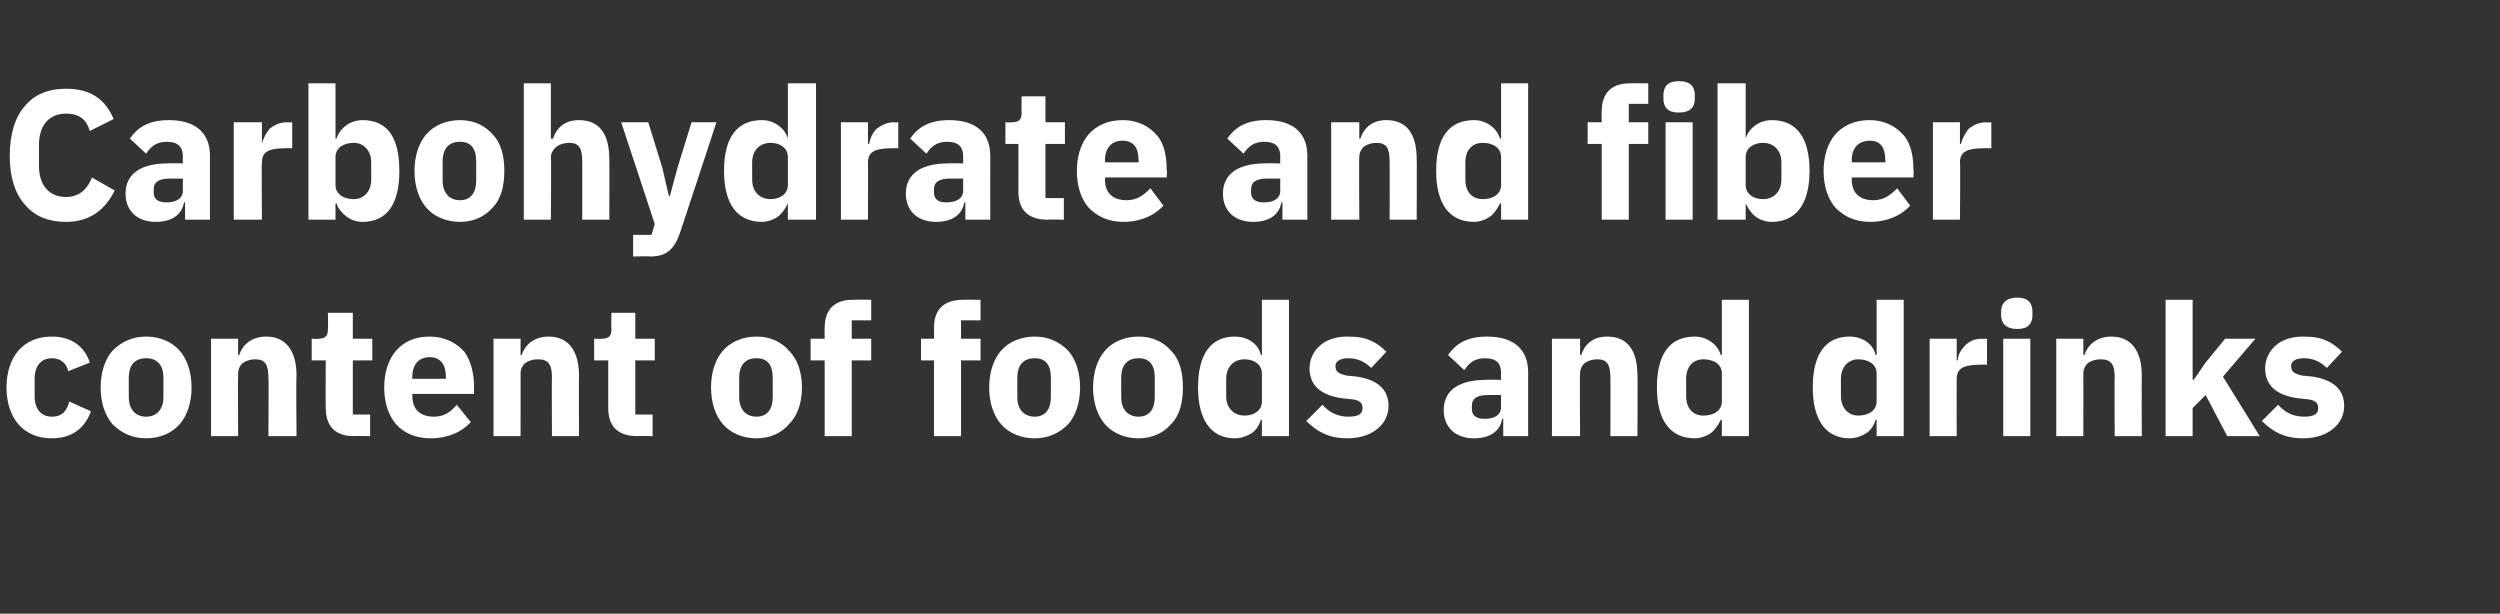 <?xml version="1.0" standalone="no"?><!DOCTYPE svg PUBLIC "-//W3C//DTD SVG 1.1//EN" "http://www.w3.org/Graphics/SVG/1.1/DTD/svg11.dtd"><svg xmlns="http://www.w3.org/2000/svg" version="1.1" width="231px" height="56.7px" viewBox="0 -7 231 56.7" style="top:-7px"><rect x="0" y="-7" width="231" height="56.7" fill="#333333" stroke="none"/>  <desc>Carbohydrate and fiber content of foods and drinks</desc>  <defs/>  <g id="Polygon155743">    <path d="M 8.4 31 C 8.4 31 6.4 30.1 6.4 30.1 C 6.2 30.9 5.8 31.5 4.8 31.5 C 3.8 31.5 3.2 30.8 3.2 29.6 C 3.2 29.6 3.2 28 3.2 28 C 3.2 26.8 3.8 26.1 4.8 26.1 C 5.7 26.1 6.2 26.7 6.3 27.3 C 6.3 27.3 8.3 26.5 8.3 26.5 C 7.8 25 6.6 24.1 4.8 24.1 C 3.4 24.1 2.4 24.6 1.7 25.4 C 1 26.2 0.6 27.4 0.6 28.8 C 0.6 30.2 1 31.4 1.7 32.2 C 2.4 33 3.4 33.5 4.8 33.5 C 6.5 33.5 7.8 32.7 8.4 31 Z M 16.6 32.2 C 17.3 31.4 17.7 30.2 17.7 28.8 C 17.7 27.4 17.3 26.2 16.6 25.4 C 15.9 24.6 14.8 24.1 13.5 24.1 C 12.2 24.1 11.2 24.6 10.4 25.4 C 9.7 26.2 9.3 27.4 9.3 28.8 C 9.3 30.2 9.7 31.4 10.4 32.2 C 11.2 33 12.2 33.5 13.5 33.5 C 14.8 33.5 15.9 33 16.6 32.2 Z M 11.9 29.7 C 11.9 29.7 11.9 27.9 11.9 27.9 C 11.9 26.7 12.5 26.1 13.5 26.1 C 14.5 26.1 15.1 26.7 15.1 27.9 C 15.1 27.9 15.1 29.7 15.1 29.7 C 15.1 30.8 14.5 31.5 13.5 31.5 C 12.5 31.5 11.9 30.8 11.9 29.7 Z M 22 33.3 C 22 33.3 21.98 27.48 22 27.5 C 22 27.1 22.2 26.7 22.5 26.5 C 22.8 26.3 23.2 26.2 23.6 26.2 C 24.5 26.2 24.8 26.7 24.8 27.9 C 24.84 27.87 24.8 33.3 24.8 33.3 L 27.4 33.3 C 27.4 33.3 27.35 27.67 27.4 27.7 C 27.4 25.4 26.4 24.1 24.6 24.1 C 23.2 24.1 22.4 24.9 22.1 25.8 C 22.08 25.85 22 25.8 22 25.8 L 22 24.3 L 19.5 24.3 L 19.5 33.3 L 22 33.3 Z M 34.2 33.3 L 34.2 31.3 L 32.6 31.3 L 32.6 26.3 L 34.4 26.3 L 34.4 24.3 L 32.6 24.3 L 32.6 21.9 L 30.3 21.9 C 30.3 21.9 30.33 23.38 30.3 23.4 C 30.3 24 30.1 24.3 29.4 24.3 C 29.44 24.33 28.8 24.3 28.8 24.3 L 28.8 26.3 L 30.1 26.3 C 30.1 26.3 30.07 30.66 30.1 30.7 C 30.1 32.4 31 33.3 32.7 33.3 C 32.72 33.26 34.2 33.3 34.2 33.3 Z M 43.5 32 C 43.5 32 42.2 30.4 42.2 30.4 C 41.7 31 41.1 31.5 40.1 31.5 C 38.7 31.5 38.1 30.7 38.1 29.6 C 38.08 29.57 38.1 29.4 38.1 29.4 L 43.8 29.4 C 43.8 29.4 43.81 28.69 43.8 28.7 C 43.8 27.5 43.5 26.3 42.9 25.5 C 42.2 24.7 41.1 24.1 39.7 24.1 C 38.3 24.1 37.3 24.6 36.6 25.4 C 35.9 26.2 35.5 27.4 35.5 28.8 C 35.5 30.2 35.9 31.4 36.6 32.2 C 37.3 33 38.4 33.5 39.8 33.5 C 41.4 33.5 42.7 32.9 43.5 32 Z M 41.2 27.8 C 41.21 27.8 41.2 28 41.2 28 L 38.1 28 C 38.1 28 38.08 27.82 38.1 27.8 C 38.1 26.7 38.7 26 39.7 26 C 40.7 26 41.2 26.7 41.2 27.8 Z M 48.1 33.3 C 48.1 33.3 48.11 27.48 48.1 27.5 C 48.1 27.1 48.3 26.7 48.6 26.5 C 48.9 26.3 49.3 26.2 49.7 26.2 C 50.7 26.2 51 26.7 51 27.9 C 50.97 27.87 51 33.3 51 33.3 L 53.5 33.3 C 53.5 33.3 53.48 27.67 53.5 27.7 C 53.5 25.4 52.5 24.1 50.7 24.1 C 49.3 24.1 48.5 24.9 48.2 25.8 C 48.21 25.85 48.1 25.8 48.1 25.8 L 48.1 24.3 L 45.6 24.3 L 45.6 33.3 L 48.1 33.3 Z M 60.3 33.3 L 60.3 31.3 L 58.7 31.3 L 58.7 26.3 L 60.5 26.3 L 60.5 24.3 L 58.7 24.3 L 58.7 21.9 L 56.5 21.9 C 56.5 21.9 56.46 23.38 56.5 23.4 C 56.5 24 56.3 24.3 55.6 24.3 C 55.57 24.33 54.9 24.3 54.9 24.3 L 54.9 26.3 L 56.2 26.3 C 56.2 26.3 56.2 30.66 56.2 30.7 C 56.2 32.4 57.1 33.3 58.9 33.3 C 58.85 33.26 60.3 33.3 60.3 33.3 Z M 72.9 32.2 C 73.7 31.4 74.1 30.2 74.1 28.8 C 74.1 27.4 73.7 26.2 72.9 25.4 C 72.2 24.6 71.2 24.1 69.9 24.1 C 68.6 24.1 67.5 24.6 66.8 25.4 C 66.1 26.2 65.7 27.4 65.7 28.8 C 65.7 30.2 66.1 31.4 66.8 32.2 C 67.5 33 68.6 33.5 69.9 33.5 C 71.2 33.5 72.2 33 72.9 32.2 Z M 68.3 29.7 C 68.3 29.7 68.3 27.9 68.3 27.9 C 68.3 26.7 68.9 26.1 69.9 26.1 C 70.9 26.1 71.4 26.7 71.4 27.9 C 71.4 27.9 71.4 29.7 71.4 29.7 C 71.4 30.8 70.9 31.5 69.9 31.5 C 68.9 31.5 68.3 30.8 68.3 29.7 Z M 76.2 33.3 L 78.7 33.3 L 78.7 26.3 L 80.5 26.3 L 80.5 24.3 L 78.7 24.3 L 78.7 22.6 L 80.5 22.6 L 80.5 20.7 C 80.5 20.7 78.85 20.68 78.8 20.7 C 77.1 20.7 76.2 21.6 76.2 23.3 C 76.18 23.28 76.2 24.3 76.2 24.3 L 74.9 24.3 L 74.9 26.3 L 76.2 26.3 L 76.2 33.3 Z M 86.3 33.3 L 88.8 33.3 L 88.8 26.3 L 90.6 26.3 L 90.6 24.3 L 88.8 24.3 L 88.8 22.6 L 90.6 22.6 L 90.6 20.7 C 90.6 20.7 88.99 20.68 89 20.7 C 87.2 20.7 86.3 21.6 86.3 23.3 C 86.33 23.28 86.3 24.3 86.3 24.3 L 85.1 24.3 L 85.1 26.3 L 86.3 26.3 L 86.3 33.3 Z M 98.7 32.2 C 99.4 31.4 99.8 30.2 99.8 28.8 C 99.8 27.4 99.4 26.2 98.7 25.4 C 97.9 24.6 96.9 24.1 95.6 24.1 C 94.3 24.1 93.2 24.6 92.5 25.4 C 91.8 26.2 91.4 27.4 91.4 28.8 C 91.4 30.2 91.8 31.4 92.5 32.2 C 93.2 33 94.3 33.5 95.6 33.5 C 96.9 33.5 97.9 33 98.7 32.2 Z M 94 29.7 C 94 29.7 94 27.9 94 27.9 C 94 26.7 94.6 26.1 95.6 26.1 C 96.6 26.1 97.1 26.7 97.1 27.9 C 97.1 27.9 97.1 29.7 97.1 29.7 C 97.1 30.8 96.6 31.5 95.6 31.5 C 94.6 31.5 94 30.8 94 29.7 Z M 108.2 32.2 C 109 31.4 109.3 30.2 109.3 28.8 C 109.3 27.4 109 26.2 108.2 25.4 C 107.5 24.6 106.5 24.1 105.2 24.1 C 103.9 24.1 102.8 24.6 102.1 25.4 C 101.4 26.2 101 27.4 101 28.8 C 101 30.2 101.4 31.4 102.1 32.2 C 102.8 33 103.9 33.5 105.2 33.5 C 106.5 33.5 107.5 33 108.2 32.2 Z M 103.6 29.7 C 103.6 29.7 103.6 27.9 103.6 27.9 C 103.6 26.7 104.2 26.1 105.2 26.1 C 106.2 26.1 106.7 26.7 106.7 27.9 C 106.7 27.9 106.7 29.7 106.7 29.7 C 106.7 30.8 106.2 31.5 105.2 31.5 C 104.2 31.5 103.6 30.8 103.6 29.7 Z M 116.6 33.3 L 119.1 33.3 L 119.1 20.7 L 116.6 20.7 L 116.6 25.8 C 116.6 25.8 116.52 25.83 116.5 25.8 C 116.3 24.8 115.3 24.1 114.1 24.1 C 111.9 24.1 110.7 25.7 110.7 28.8 C 110.7 31.8 111.9 33.5 114.1 33.5 C 114.7 33.5 115.2 33.3 115.7 33 C 116.1 32.7 116.4 32.2 116.5 31.8 C 116.52 31.76 116.6 31.8 116.6 31.8 L 116.6 33.3 Z M 113.3 29.6 C 113.3 29.6 113.3 28 113.3 28 C 113.3 26.9 114 26.2 115 26.2 C 115.9 26.2 116.6 26.7 116.6 27.5 C 116.6 27.5 116.6 30.1 116.6 30.1 C 116.6 30.9 115.9 31.4 115 31.4 C 114 31.4 113.3 30.7 113.3 29.6 Z M 127.3 32.6 C 127.9 32.1 128.3 31.4 128.3 30.5 C 128.3 29 127.3 28.1 125.4 27.8 C 125.4 27.8 124.4 27.7 124.4 27.7 C 123.6 27.5 123.4 27.3 123.4 26.8 C 123.4 26.4 123.8 26.1 124.6 26.1 C 125.4 26.1 126.1 26.4 126.7 27 C 126.7 27 128.1 25.5 128.1 25.5 C 127.7 25.1 127.2 24.7 126.7 24.5 C 126.1 24.2 125.4 24.1 124.5 24.1 C 123.4 24.1 122.6 24.4 122 24.9 C 121.4 25.4 121 26.2 121 27 C 121 28.6 122 29.5 124 29.8 C 124 29.8 125 29.9 125 29.9 C 125.6 30 125.9 30.2 125.9 30.7 C 125.9 31.2 125.6 31.5 124.6 31.5 C 123.6 31.5 122.8 31.1 122.2 30.4 C 122.2 30.4 120.7 31.9 120.7 31.9 C 121.7 32.9 122.8 33.5 124.5 33.5 C 125.6 33.5 126.6 33.2 127.3 32.6 Z M 141.2 27.4 C 141.2 27.39 141.2 33.3 141.2 33.3 L 138.9 33.3 L 138.9 31.7 C 138.9 31.7 138.84 31.7 138.8 31.7 C 138.6 32.9 137.6 33.5 136.2 33.5 C 134.4 33.5 133.4 32.4 133.4 30.9 C 133.4 29 134.9 28.1 137.3 28.1 C 137.27 28.07 138.7 28.1 138.7 28.1 C 138.7 28.1 138.68 27.51 138.7 27.5 C 138.7 26.6 138.3 26.1 137.2 26.1 C 136.2 26.1 135.7 26.6 135.3 27.2 C 135.3 27.2 133.8 25.8 133.8 25.8 C 134.5 24.8 135.5 24.1 137.4 24.1 C 139.9 24.1 141.2 25.3 141.2 27.4 Z M 138.7 29.5 C 138.7 29.5 137.46 29.5 137.5 29.5 C 136.5 29.5 136 29.8 136 30.5 C 136 30.5 136 30.8 136 30.8 C 136 31.4 136.4 31.7 137.2 31.7 C 138 31.7 138.7 31.4 138.7 30.6 C 138.68 30.56 138.7 29.5 138.7 29.5 Z M 146 33.3 C 146 33.3 145.96 27.48 146 27.5 C 146 27.1 146.2 26.7 146.5 26.5 C 146.8 26.3 147.2 26.2 147.6 26.2 C 148.5 26.2 148.8 26.7 148.8 27.9 C 148.82 27.87 148.8 33.3 148.8 33.3 L 151.3 33.3 C 151.3 33.3 151.33 27.67 151.3 27.7 C 151.3 25.4 150.4 24.1 148.5 24.1 C 147.1 24.1 146.4 24.9 146.1 25.8 C 146.06 25.85 146 25.8 146 25.8 L 146 24.3 L 143.4 24.3 L 143.4 33.3 L 146 33.3 Z M 159.1 33.3 L 161.6 33.3 L 161.6 20.7 L 159.1 20.7 L 159.1 25.8 C 159.1 25.8 158.97 25.83 159 25.8 C 158.7 24.8 157.7 24.1 156.6 24.1 C 154.3 24.1 153.1 25.7 153.1 28.8 C 153.1 31.8 154.3 33.5 156.6 33.5 C 157.1 33.5 157.7 33.3 158.1 33 C 158.5 32.7 158.8 32.2 159 31.8 C 158.97 31.76 159.1 31.8 159.1 31.8 L 159.1 33.3 Z M 155.8 29.6 C 155.8 29.6 155.8 28 155.8 28 C 155.8 26.9 156.4 26.2 157.4 26.2 C 158.4 26.2 159.1 26.7 159.1 27.5 C 159.1 27.5 159.1 30.1 159.1 30.1 C 159.1 30.9 158.4 31.4 157.4 31.4 C 156.4 31.4 155.8 30.7 155.8 29.6 Z M 173.4 33.3 L 175.9 33.3 L 175.9 20.7 L 173.4 20.7 L 173.4 25.8 C 173.4 25.8 173.31 25.83 173.3 25.8 C 173.1 24.8 172.1 24.1 170.9 24.1 C 168.7 24.1 167.5 25.7 167.5 28.8 C 167.5 31.8 168.7 33.5 170.9 33.5 C 171.5 33.5 172 33.3 172.5 33 C 172.9 32.7 173.2 32.2 173.3 31.8 C 173.31 31.76 173.4 31.8 173.4 31.8 L 173.4 33.3 Z M 170.1 29.6 C 170.1 29.6 170.1 28 170.1 28 C 170.1 26.9 170.8 26.2 171.7 26.2 C 172.7 26.2 173.4 26.7 173.4 27.5 C 173.4 27.5 173.4 30.1 173.4 30.1 C 173.4 30.9 172.7 31.4 171.7 31.4 C 170.8 31.4 170.1 30.7 170.1 29.6 Z M 180.8 33.3 C 180.8 33.3 180.78 28.04 180.8 28 C 180.8 27 181.5 26.7 183 26.7 C 182.95 26.68 183.6 26.7 183.6 26.7 L 183.6 24.3 C 183.6 24.3 183.14 24.33 183.1 24.3 C 182.4 24.3 181.9 24.6 181.6 24.9 C 181.2 25.3 180.9 25.8 180.9 26.3 C 180.86 26.27 180.8 26.3 180.8 26.3 L 180.8 24.3 L 178.3 24.3 L 178.3 33.3 L 180.8 33.3 Z M 187.8 22.1 C 187.8 22.1 187.8 21.8 187.8 21.8 C 187.8 21 187.4 20.5 186.4 20.5 C 185.4 20.5 184.9 21 184.9 21.8 C 184.9 21.8 184.9 22.1 184.9 22.1 C 184.9 22.9 185.4 23.4 186.4 23.4 C 187.4 23.4 187.8 22.9 187.8 22.1 Z M 185.1 33.3 L 187.6 33.3 L 187.6 24.3 L 185.1 24.3 L 185.1 33.3 Z M 192.5 33.3 C 192.5 33.3 192.51 27.48 192.5 27.5 C 192.5 27.1 192.7 26.7 193 26.5 C 193.3 26.3 193.7 26.2 194.1 26.2 C 195.1 26.2 195.4 26.7 195.4 27.9 C 195.36 27.87 195.4 33.3 195.4 33.3 L 197.9 33.3 C 197.9 33.3 197.88 27.67 197.9 27.7 C 197.9 25.4 196.9 24.1 195.1 24.1 C 193.7 24.1 192.9 24.9 192.6 25.8 C 192.61 25.85 192.5 25.8 192.5 25.8 L 192.5 24.3 L 190 24.3 L 190 33.3 L 192.5 33.3 Z M 200.1 33.3 L 202.6 33.3 L 202.6 30.7 L 203.8 29.5 L 205.8 33.3 L 208.8 33.3 L 205.4 27.8 L 208.4 24.3 L 205.6 24.3 L 203.8 26.5 L 202.7 28.1 L 202.6 28.1 L 202.6 20.7 L 200.1 20.7 L 200.1 33.3 Z M 215.6 32.6 C 216.2 32.1 216.6 31.4 216.6 30.5 C 216.6 29 215.6 28.1 213.7 27.8 C 213.7 27.8 212.7 27.7 212.7 27.7 C 211.9 27.5 211.7 27.3 211.7 26.8 C 211.7 26.4 212.1 26.1 212.9 26.1 C 213.7 26.1 214.4 26.4 215 27 C 215 27 216.4 25.5 216.4 25.5 C 216 25.1 215.5 24.7 215 24.5 C 214.4 24.2 213.7 24.1 212.8 24.1 C 211.7 24.1 210.9 24.4 210.3 24.9 C 209.7 25.4 209.3 26.2 209.3 27 C 209.3 28.6 210.3 29.5 212.3 29.8 C 212.3 29.8 213.3 29.9 213.3 29.9 C 213.9 30 214.2 30.2 214.2 30.7 C 214.2 31.2 213.9 31.5 212.9 31.5 C 211.9 31.5 211.1 31.1 210.5 30.4 C 210.5 30.4 209 31.9 209 31.9 C 210 32.9 211.1 33.5 212.8 33.5 C 213.9 33.5 214.9 33.2 215.6 32.6 Z " stroke="none" fill="#fff"/>  </g>  <g id="Polygon155742">    <path d="M 10.6 10.6 C 10.6 10.6 8.5 9.4 8.5 9.4 C 8.1 10.4 7.4 11.2 6.1 11.2 C 4.6 11.2 3.6 10.2 3.6 8.3 C 3.6 8.3 3.6 6.4 3.6 6.4 C 3.6 4.5 4.6 3.5 6.1 3.5 C 7.4 3.5 8 4.1 8.3 5.1 C 8.3 5.1 10.5 4 10.5 4 C 9.7 2.1 8.3 1.2 6.1 1.2 C 4.5 1.2 3.2 1.7 2.3 2.8 C 1.4 3.8 0.9 5.4 0.9 7.4 C 0.9 9.4 1.4 10.9 2.3 11.9 C 3.2 13 4.5 13.5 6.1 13.5 C 8.3 13.5 9.7 12.4 10.6 10.6 Z M 19.4 7.4 C 19.4 7.39 19.4 13.3 19.4 13.3 L 17.1 13.3 L 17.1 11.7 C 17.1 11.7 17.03 11.7 17 11.7 C 16.8 12.9 15.8 13.5 14.4 13.5 C 12.6 13.5 11.6 12.4 11.6 10.9 C 11.6 9 13.1 8.1 15.5 8.1 C 15.47 8.07 16.9 8.1 16.9 8.1 C 16.9 8.1 16.88 7.51 16.9 7.5 C 16.9 6.6 16.5 6.1 15.4 6.1 C 14.4 6.1 13.9 6.6 13.5 7.2 C 13.5 7.2 12 5.8 12 5.8 C 12.7 4.8 13.7 4.1 15.6 4.1 C 18.1 4.1 19.4 5.3 19.4 7.4 Z M 16.9 9.5 C 16.9 9.5 15.66 9.5 15.7 9.5 C 14.7 9.5 14.2 9.8 14.2 10.5 C 14.2 10.5 14.2 10.8 14.2 10.8 C 14.2 11.4 14.6 11.7 15.4 11.7 C 16.2 11.7 16.9 11.4 16.9 10.6 C 16.88 10.56 16.9 9.5 16.9 9.5 Z M 24.2 13.3 C 24.2 13.3 24.16 8.04 24.2 8 C 24.2 7 24.9 6.7 26.3 6.7 C 26.33 6.68 27 6.7 27 6.7 L 27 4.3 C 27 4.3 26.52 4.33 26.5 4.3 C 25.8 4.3 25.3 4.6 24.9 4.9 C 24.6 5.3 24.3 5.8 24.2 6.3 C 24.24 6.27 24.2 6.3 24.2 6.3 L 24.2 4.3 L 21.6 4.3 L 21.6 13.3 L 24.2 13.3 Z M 28.5 13.3 L 31 13.3 L 31 11.8 C 31 11.8 31.11 11.76 31.1 11.8 C 31.2 12.2 31.6 12.7 32 13 C 32.4 13.3 32.9 13.5 33.5 13.5 C 35.8 13.5 36.9 11.8 36.9 8.8 C 36.9 5.7 35.8 4.1 33.5 4.1 C 32.4 4.1 31.4 4.8 31.1 5.8 C 31.11 5.83 31 5.8 31 5.8 L 31 0.7 L 28.5 0.7 L 28.5 13.3 Z M 31 10.1 C 31 10.1 31 7.5 31 7.5 C 31 6.7 31.7 6.2 32.7 6.2 C 33.6 6.2 34.3 6.9 34.3 8 C 34.3 8 34.3 9.6 34.3 9.6 C 34.3 10.7 33.6 11.4 32.7 11.4 C 31.7 11.4 31 10.9 31 10.1 Z M 45.5 12.2 C 46.3 11.4 46.6 10.2 46.6 8.8 C 46.6 7.4 46.3 6.2 45.5 5.4 C 44.8 4.6 43.8 4.1 42.5 4.1 C 41.2 4.1 40.1 4.6 39.4 5.4 C 38.7 6.2 38.3 7.4 38.3 8.8 C 38.3 10.2 38.7 11.4 39.4 12.2 C 40.1 13 41.2 13.5 42.5 13.5 C 43.8 13.5 44.8 13 45.5 12.2 Z M 40.9 9.7 C 40.9 9.7 40.9 7.9 40.9 7.9 C 40.9 6.7 41.5 6.1 42.5 6.1 C 43.5 6.1 44 6.7 44 7.9 C 44 7.9 44 9.7 44 9.7 C 44 10.8 43.5 11.5 42.5 11.5 C 41.5 11.5 40.9 10.8 40.9 9.7 Z M 48.4 13.3 L 50.9 13.3 C 50.9 13.3 50.95 7.48 50.9 7.5 C 50.9 7.1 51.2 6.7 51.5 6.5 C 51.8 6.3 52.2 6.2 52.6 6.2 C 53.5 6.2 53.8 6.7 53.8 7.9 C 53.8 7.87 53.8 13.3 53.8 13.3 L 56.3 13.3 C 56.3 13.3 56.32 7.67 56.3 7.7 C 56.3 5.4 55.4 4.1 53.5 4.1 C 52.1 4.1 51.4 4.9 51.1 5.8 C 51.05 5.85 50.9 5.8 50.9 5.8 L 50.9 0.7 L 48.4 0.7 L 48.4 13.3 Z M 62.6 8.5 L 61.9 11.1 L 61.8 11.1 L 61.2 8.5 L 59.9 4.3 L 57.4 4.3 L 60.5 13.7 L 60.2 14.7 L 58.5 14.7 L 58.5 16.7 C 58.5 16.7 60.06 16.66 60.1 16.7 C 61.6 16.7 62.3 16 62.8 14.6 C 62.8 14.64 66.2 4.3 66.2 4.3 L 63.9 4.3 L 62.6 8.5 Z M 72.8 13.3 L 75.4 13.3 L 75.4 0.7 L 72.8 0.7 L 72.8 5.8 C 72.8 5.8 72.76 5.83 72.8 5.8 C 72.5 4.8 71.5 4.1 70.4 4.1 C 68.1 4.1 66.9 5.7 66.9 8.8 C 66.9 11.8 68.1 13.5 70.4 13.5 C 70.9 13.5 71.5 13.3 71.9 13 C 72.3 12.7 72.6 12.2 72.8 11.8 C 72.76 11.76 72.8 11.8 72.8 11.8 L 72.8 13.3 Z M 69.5 9.6 C 69.5 9.6 69.5 8 69.5 8 C 69.5 6.9 70.2 6.2 71.2 6.2 C 72.1 6.2 72.8 6.7 72.8 7.5 C 72.8 7.5 72.8 10.1 72.8 10.1 C 72.8 10.9 72.1 11.4 71.2 11.4 C 70.2 11.4 69.5 10.7 69.5 9.6 Z M 80.2 13.3 C 80.2 13.3 80.22 8.04 80.2 8 C 80.2 7 80.9 6.7 82.4 6.7 C 82.4 6.68 83 6.7 83 6.7 L 83 4.3 C 83 4.3 82.58 4.33 82.6 4.3 C 81.9 4.3 81.4 4.6 81 4.9 C 80.6 5.3 80.4 5.8 80.3 6.3 C 80.31 6.27 80.2 6.3 80.2 6.3 L 80.2 4.3 L 77.7 4.3 L 77.7 13.3 L 80.2 13.3 Z M 91.5 7.4 C 91.49 7.39 91.5 13.3 91.5 13.3 L 89.2 13.3 L 89.2 11.7 C 89.2 11.7 89.13 11.7 89.1 11.7 C 88.9 12.9 87.9 13.5 86.5 13.5 C 84.7 13.5 83.7 12.4 83.7 10.9 C 83.7 9 85.2 8.1 87.6 8.1 C 87.57 8.07 89 8.1 89 8.1 C 89 8.1 88.98 7.51 89 7.5 C 89 6.6 88.6 6.1 87.5 6.1 C 86.5 6.1 86 6.6 85.6 7.2 C 85.6 7.2 84.1 5.8 84.1 5.8 C 84.8 4.8 85.8 4.1 87.7 4.1 C 90.2 4.1 91.5 5.3 91.5 7.4 Z M 89 9.5 C 89 9.5 87.75 9.5 87.8 9.5 C 86.8 9.5 86.3 9.8 86.3 10.5 C 86.3 10.5 86.3 10.8 86.3 10.8 C 86.3 11.4 86.7 11.7 87.4 11.7 C 88.3 11.7 89 11.4 89 10.6 C 88.98 10.56 89 9.5 89 9.5 Z M 98.3 13.3 L 98.3 11.3 L 96.6 11.3 L 96.6 6.3 L 98.4 6.3 L 98.4 4.3 L 96.6 4.3 L 96.6 1.9 L 94.4 1.9 C 94.4 1.9 94.37 3.38 94.4 3.4 C 94.4 4 94.2 4.3 93.5 4.3 C 93.48 4.33 92.9 4.3 92.9 4.3 L 92.9 6.3 L 94.1 6.3 C 94.1 6.3 94.11 10.66 94.1 10.7 C 94.1 12.4 95 13.3 96.8 13.3 C 96.76 13.26 98.3 13.3 98.3 13.3 Z M 107.5 12 C 107.5 12 106.3 10.4 106.3 10.4 C 105.7 11 105.1 11.5 104.1 11.5 C 102.7 11.5 102.1 10.7 102.1 9.6 C 102.12 9.57 102.1 9.4 102.1 9.4 L 107.8 9.4 C 107.8 9.4 107.85 8.69 107.8 8.7 C 107.8 7.5 107.6 6.3 106.9 5.5 C 106.2 4.7 105.2 4.1 103.7 4.1 C 102.4 4.1 101.3 4.6 100.6 5.4 C 99.9 6.2 99.5 7.4 99.5 8.8 C 99.5 10.2 99.9 11.4 100.6 12.2 C 101.4 13 102.4 13.5 103.8 13.5 C 105.4 13.5 106.7 12.9 107.5 12 Z M 105.2 7.8 C 105.25 7.8 105.2 8 105.2 8 L 102.1 8 C 102.1 8 102.12 7.82 102.1 7.8 C 102.1 6.7 102.7 6 103.7 6 C 104.8 6 105.2 6.7 105.2 7.8 Z M 120.8 7.4 C 120.8 7.39 120.8 13.3 120.8 13.3 L 118.5 13.3 L 118.5 11.7 C 118.5 11.7 118.44 11.7 118.4 11.7 C 118.2 12.9 117.2 13.5 115.8 13.5 C 114 13.5 113 12.4 113 10.9 C 113 9 114.5 8.1 116.9 8.1 C 116.87 8.07 118.3 8.1 118.3 8.1 C 118.3 8.1 118.28 7.51 118.3 7.5 C 118.3 6.6 117.9 6.1 116.8 6.1 C 115.8 6.1 115.3 6.6 114.9 7.2 C 114.9 7.2 113.4 5.8 113.4 5.8 C 114.1 4.8 115.1 4.1 117 4.1 C 119.5 4.1 120.8 5.3 120.8 7.4 Z M 118.3 9.5 C 118.3 9.5 117.06 9.5 117.1 9.5 C 116.1 9.5 115.6 9.8 115.6 10.5 C 115.6 10.5 115.6 10.8 115.6 10.8 C 115.6 11.4 116 11.7 116.8 11.7 C 117.6 11.7 118.3 11.4 118.3 10.6 C 118.28 10.56 118.3 9.5 118.3 9.5 Z M 125.6 13.3 C 125.6 13.3 125.56 7.48 125.6 7.5 C 125.6 7.1 125.8 6.7 126.1 6.5 C 126.4 6.3 126.8 6.2 127.2 6.2 C 128.1 6.2 128.4 6.7 128.4 7.9 C 128.42 7.87 128.4 13.3 128.4 13.3 L 130.9 13.3 C 130.9 13.3 130.93 7.67 130.9 7.7 C 130.9 5.4 130 4.1 128.1 4.1 C 126.7 4.1 126 4.9 125.7 5.8 C 125.66 5.85 125.6 5.8 125.6 5.8 L 125.6 4.3 L 123 4.3 L 123 13.3 L 125.6 13.3 Z M 138.7 13.3 L 141.2 13.3 L 141.2 0.7 L 138.7 0.7 L 138.7 5.8 C 138.7 5.8 138.57 5.83 138.6 5.8 C 138.3 4.8 137.3 4.1 136.2 4.1 C 133.9 4.1 132.7 5.7 132.7 8.8 C 132.7 11.8 133.9 13.5 136.2 13.5 C 136.7 13.5 137.3 13.3 137.7 13 C 138.1 12.7 138.4 12.2 138.6 11.8 C 138.57 11.76 138.7 11.8 138.7 11.8 L 138.7 13.3 Z M 135.4 9.6 C 135.4 9.6 135.4 8 135.4 8 C 135.4 6.9 136 6.2 137 6.2 C 138 6.2 138.7 6.7 138.7 7.5 C 138.7 7.5 138.7 10.1 138.7 10.1 C 138.7 10.9 138 11.4 137 11.4 C 136 11.4 135.4 10.7 135.4 9.6 Z M 148 13.3 L 150.5 13.3 L 150.5 6.3 L 152.3 6.3 L 152.3 4.3 L 150.5 4.3 L 150.5 2.6 L 152.3 2.6 L 152.3 0.7 C 152.3 0.7 150.64 0.68 150.6 0.7 C 148.9 0.7 148 1.6 148 3.3 C 147.97 3.28 148 4.3 148 4.3 L 146.7 4.3 L 146.7 6.3 L 148 6.3 L 148 13.3 Z M 156.6 2.1 C 156.6 2.1 156.6 1.8 156.6 1.8 C 156.6 1 156.2 0.5 155.1 0.5 C 154.1 0.5 153.7 1 153.7 1.8 C 153.7 1.8 153.7 2.1 153.7 2.1 C 153.7 2.9 154.1 3.4 155.1 3.4 C 156.2 3.4 156.6 2.9 156.6 2.1 Z M 153.9 13.3 L 156.4 13.3 L 156.4 4.3 L 153.9 4.3 L 153.9 13.3 Z M 158.7 13.3 L 161.3 13.3 L 161.3 11.8 C 161.3 11.8 161.34 11.76 161.3 11.8 C 161.5 12.2 161.8 12.7 162.2 13 C 162.6 13.3 163.1 13.5 163.7 13.5 C 166 13.5 167.2 11.8 167.2 8.8 C 167.2 5.7 166 4.1 163.7 4.1 C 162.6 4.1 161.6 4.8 161.3 5.8 C 161.34 5.83 161.3 5.8 161.3 5.8 L 161.3 0.7 L 158.7 0.7 L 158.7 13.3 Z M 161.3 10.1 C 161.3 10.1 161.3 7.5 161.3 7.5 C 161.3 6.7 162 6.2 162.9 6.2 C 163.9 6.2 164.6 6.9 164.6 8 C 164.6 8 164.6 9.6 164.6 9.6 C 164.6 10.7 163.9 11.4 162.9 11.4 C 162 11.4 161.3 10.9 161.3 10.1 Z M 176.5 12 C 176.5 12 175.3 10.4 175.3 10.4 C 174.7 11 174.1 11.5 173.1 11.5 C 171.7 11.5 171.1 10.7 171.1 9.6 C 171.12 9.57 171.1 9.4 171.1 9.4 L 176.8 9.4 C 176.8 9.4 176.85 8.69 176.8 8.7 C 176.8 7.5 176.6 6.3 175.9 5.5 C 175.2 4.7 174.2 4.1 172.7 4.1 C 171.4 4.1 170.3 4.6 169.6 5.4 C 168.9 6.2 168.5 7.4 168.5 8.8 C 168.5 10.2 168.9 11.4 169.6 12.2 C 170.4 13 171.4 13.5 172.8 13.5 C 174.4 13.5 175.7 12.9 176.5 12 Z M 174.2 7.8 C 174.25 7.8 174.2 8 174.2 8 L 171.1 8 C 171.1 8 171.12 7.82 171.1 7.8 C 171.1 6.7 171.7 6 172.8 6 C 173.8 6 174.2 6.7 174.2 7.8 Z M 181.1 13.3 C 181.1 13.3 181.15 8.04 181.1 8 C 181.1 7 181.8 6.7 183.3 6.7 C 183.33 6.68 184 6.7 184 6.7 L 184 4.3 C 184 4.3 183.51 4.33 183.5 4.3 C 182.8 4.3 182.3 4.6 181.9 4.9 C 181.6 5.3 181.3 5.8 181.2 6.3 C 181.23 6.27 181.1 6.3 181.1 6.3 L 181.1 4.3 L 178.6 4.3 L 178.6 13.3 L 181.1 13.3 Z " stroke="none" fill="#fff"/>  </g></svg>